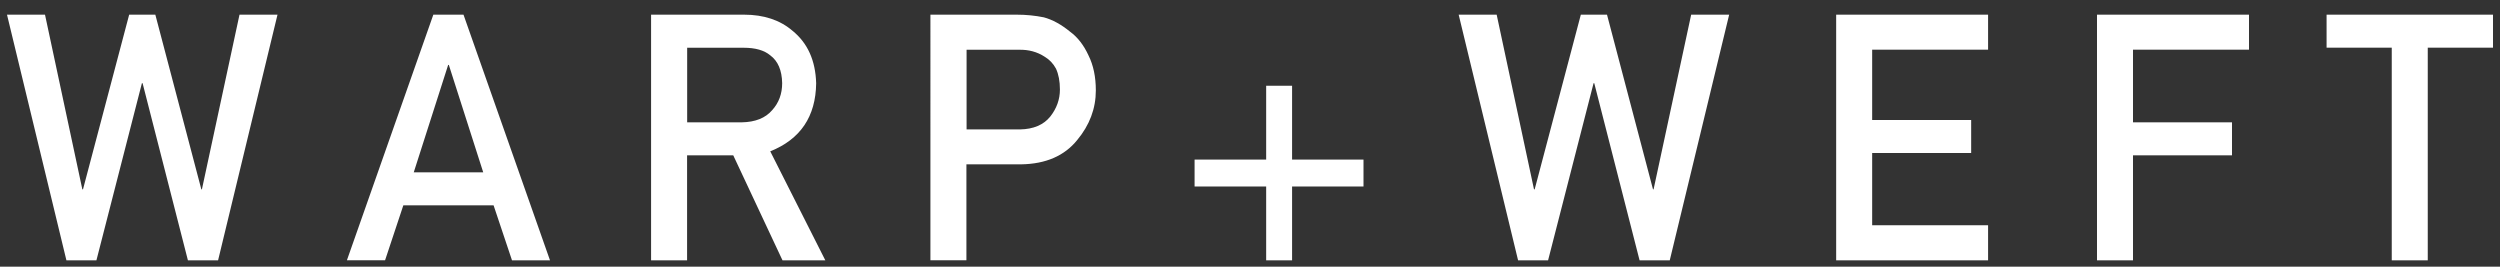 <?xml version="1.0" encoding="utf-8"?>
<!-- Generator: Adobe Illustrator 23.0.6, SVG Export Plug-In . SVG Version: 6.00 Build 0)  -->
<svg version="1.1" id="Layer_1" xmlns="http://www.w3.org/2000/svg" xmlns:xlink="http://www.w3.org/1999/xlink" x="0px" y="0px"
	 viewBox="0 0 300 32" style="enable-background:new 0 0 300 32;" xml:space="preserve">
<rect x="0" y="0" width="300" height="32" fill="#333333" stroke="none"/>
<style type="text/css">
	.st0{fill:#FFFFFF;}
</style>
<g>
	<polygon class="st0" points="0.84,1.76 5.4,1.76 9.88,22.72 9.96,22.72 15.5,1.76 18.64,1.76 24.16,22.72 24.23,22.72 28.74,1.76 
		33.3,1.76 26.17,31.24 22.55,31.24 17.11,9.98 17.03,9.98 11.57,31.24 7.97,31.24 	"/>
	<path class="st0" d="M57.99,20.69L53.86,7.79h-0.08l-4.13,12.89H57.99z M59.23,24.64H48.4l-2.19,6.59h-4.58L52,1.76h3.62L66,31.24
		h-4.56L59.23,24.64z"/>
	<path class="st0" d="M82.45,14.68h6.56c1.62-0.03,2.84-0.51,3.65-1.46c0.8-0.88,1.2-1.96,1.2-3.24c-0.03-1.54-0.5-2.65-1.43-3.34
		c-0.73-0.61-1.79-0.91-3.18-0.91h-6.79V14.68z M78.13,1.76h11.16c2.38,0,4.32,0.65,5.82,1.94c1.81,1.47,2.75,3.56,2.83,6.29
		c-0.05,4-1.89,6.72-5.51,8.17l6.61,13.08H93.9l-5.91-12.6h-5.54v12.6h-4.32V1.76z"/>
	<path class="st0" d="M115.98,15.53h6.42c1.61-0.03,2.82-0.54,3.63-1.54c0.77-0.98,1.16-2.06,1.16-3.25c0-0.99-0.16-1.82-0.47-2.5
		c-0.33-0.61-0.78-1.09-1.37-1.44c-0.89-0.58-1.92-0.86-3.1-0.83h-6.26V15.53z M111.66,1.76h10.35c1.12,0,2.21,0.11,3.25,0.32
		c1.04,0.28,2.1,0.86,3.17,1.74c0.9,0.66,1.63,1.61,2.19,2.83c0.59,1.18,0.88,2.59,0.88,4.2c0,2.18-0.75,4.17-2.24,5.96
		c-1.53,1.89-3.76,2.86-6.7,2.91h-6.59v11.51h-4.32V1.76z"/>
	<polygon class="st0" points="151.94,10.29 155.05,10.29 155.05,19.15 163.62,19.15 163.62,22.38 155.05,22.38 155.05,31.24 
		151.94,31.24 151.94,22.38 143.35,22.38 143.35,19.15 151.94,19.15 	"/>
	<polygon class="st0" points="175.04,1.76 179.6,1.76 184.08,22.72 184.16,22.72 189.7,1.76 192.84,1.76 198.36,22.72 198.43,22.72 
		202.94,1.76 207.5,1.76 200.37,31.24 196.75,31.24 191.31,9.98 191.23,9.98 185.77,31.24 182.17,31.24 	"/>
	<polygon class="st0" points="220.34,1.76 238.57,1.76 238.57,5.96 224.66,5.96 224.66,14.4 236.54,14.4 236.54,18.36 224.66,18.36 
		224.66,27.03 238.57,27.03 238.57,31.24 220.34,31.24 	"/>
	<polygon class="st0" points="251.64,1.76 269.88,1.76 269.88,5.96 255.96,5.96 255.96,14.68 267.84,14.68 267.84,18.64 
		255.96,18.64 255.96,31.24 251.64,31.24 	"/>
	<polygon class="st0" points="287.01,5.72 279.19,5.72 279.19,1.76 299.16,1.76 299.16,5.72 291.33,5.72 291.33,31.24 287.01,31.24 
			"/>
</g>
</svg>
